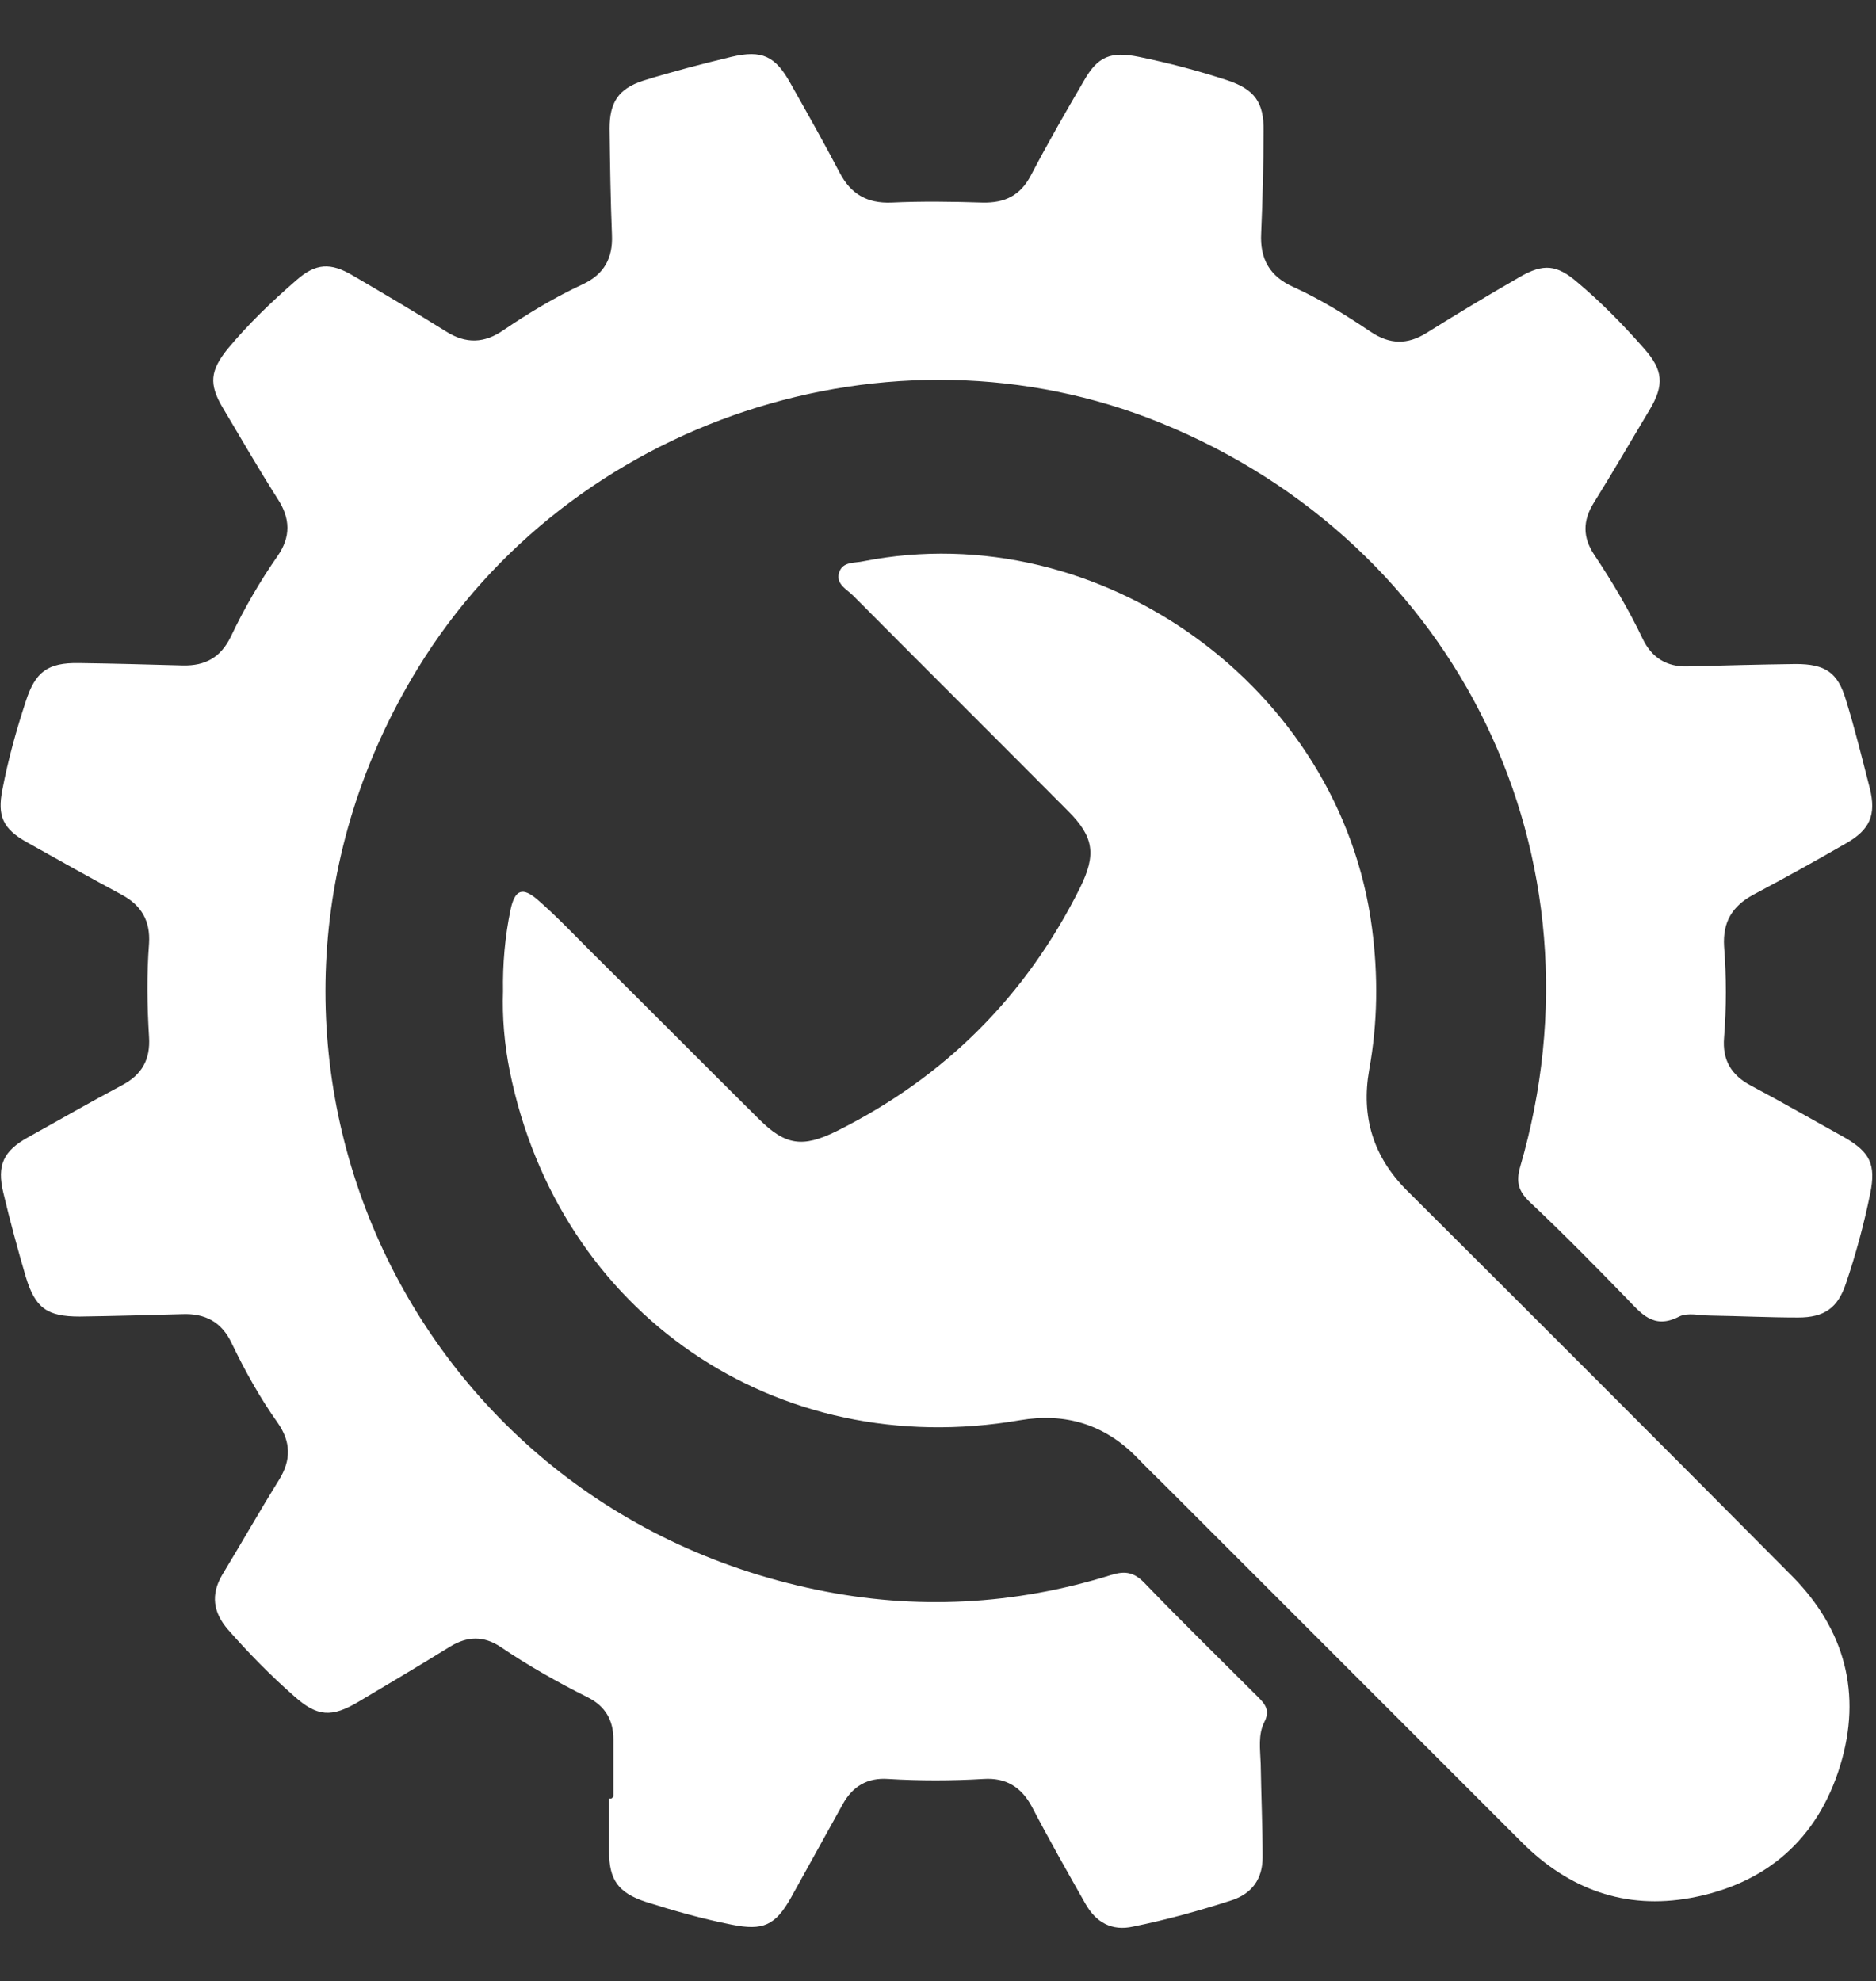 <svg xmlns="http://www.w3.org/2000/svg" id="Ebene_1" data-name="Ebene 1" viewBox="0 0 392.7 414.7"><rect x="0" y="0" width="392.7" height="414.7" fill="#333333" stroke="none"/><defs><style>      .cls-1 {        fill: #fff;        stroke-width: 0px;      }    </style></defs><path class="cls-1" d="M128.4,376.1c0-4,0-8,0-12,0-4-1.7-6.9-5.2-8.7-6.4-3.2-12.6-6.7-18.5-10.7-3.5-2.3-6.9-2.2-10.5,0-6.3,3.9-12.7,7.7-19.1,11.5-5.7,3.4-8.7,3.2-13.6-1.2-4.9-4.3-9.5-9-13.8-13.9-3.1-3.6-3.6-7.3-1.2-11.4,4-6.6,7.8-13.3,11.9-19.9,2.6-4.2,2.5-8-.3-12-3.7-5.2-6.8-10.8-9.6-16.6-2.1-4.5-5.6-6.3-10.4-6.1-7.1.2-14.3.4-21.4.5-6.8,0-9.3-1.7-11.3-8.3-1.7-5.8-3.3-11.7-4.7-17.6-1.4-5.8,0-8.8,5.3-11.7,6.5-3.6,12.9-7.3,19.5-10.8,4.2-2.2,6-5.4,5.7-10.1-.4-6.5-.5-13.1,0-19.6.3-4.7-1.6-8-5.7-10.2-6.7-3.6-13.3-7.3-19.9-11-5-2.8-6.2-5.5-5.1-11,1.2-6.3,2.9-12.4,4.9-18.5,2-6.2,4.6-8.1,11.1-8,7.3.1,14.6.3,21.8.5,4.7.1,7.9-1.7,10-6,2.8-5.9,6.1-11.6,9.8-16.9,2.8-4,2.7-7.9,0-12-4-6.3-7.7-12.7-11.5-19.1-2.9-4.9-2.6-7.7,1-12.2,4.4-5.3,9.3-10,14.5-14.5,4-3.5,7.1-3.7,11.8-.9,6.5,3.8,13.1,7.7,19.5,11.7,4.1,2.6,8,2.5,12-.3,5.3-3.6,10.8-6.9,16.6-9.6,4.5-2.1,6.3-5.5,6.1-10.3-.3-7.4-.4-14.8-.5-22.3,0-5.4,1.8-8.3,7-10,6.1-1.9,12.3-3.5,18.5-5,6.4-1.5,9.2-.2,12.4,5.6,3.5,6.2,7,12.4,10.3,18.7,2.3,4.4,5.7,6.4,10.8,6.2,6.4-.3,12.8-.2,19.1,0,4.7.1,7.9-1.5,10.1-5.7,3.5-6.7,7.3-13.3,11.1-19.8,2.9-5.1,5.6-6.2,11.5-5,6.3,1.3,12.4,2.9,18.5,4.9,5.7,1.9,7.7,4.6,7.6,10.6,0,7.1-.2,14.3-.5,21.4-.3,5.4,1.8,9.1,6.8,11.3,5.7,2.6,11,5.9,16.2,9.4,3.9,2.6,7.6,2.7,11.6.2,6.4-4,12.9-7.9,19.5-11.7,5-2.9,7.8-2.6,12.1,1.1,5,4.2,9.6,8.9,13.9,13.8,4.1,4.6,4.3,7.7,1.2,12.9-3.9,6.5-7.7,13.1-11.7,19.5-2.3,3.7-2.3,7.2.1,10.8,3.8,5.7,7.3,11.6,10.2,17.7,1.9,3.9,5,5.8,9.3,5.7,7.6-.2,15.1-.4,22.7-.5,6.1,0,8.8,1.7,10.5,7.5,1.9,6.1,3.4,12.3,5,18.5,1.4,5.6,0,8.7-4.9,11.5-6.4,3.7-12.9,7.3-19.5,10.8-4.4,2.4-6.4,5.7-6.1,10.8.5,6.4.5,12.8,0,19.1-.4,4.7,1.5,7.9,5.7,10.1,6.6,3.5,13,7.2,19.5,10.8,5.4,3.1,6.6,5.7,5.4,11.7-1.3,6.4-3,12.7-5.1,18.9-1.7,5.1-4.5,7.1-10,7.1-6.1,0-12.2-.3-18.3-.4-2.2,0-4.8-.7-6.6.2-5.4,2.8-8-.7-11.1-3.9-6.6-6.8-13.3-13.6-20.2-20.1-2.3-2.2-2.9-4.1-2-7.3,18.9-64.8-12.8-130.4-75.3-155.8-56.3-22.9-123.6-.7-155.5,51.5-46.8,76.5-4.3,174.7,83.6,192.8,20.7,4.3,41.4,3.2,61.6-3.1,2.9-.9,4.8-.6,7,1.7,7.8,8.1,15.9,16,23.9,24,1.5,1.5,2.3,2.8,1.2,5-1.4,2.7-.9,5.8-.8,8.8.1,6.5.4,13.1.4,19.6,0,4.5-2.2,7.6-6.5,9-6.8,2.2-13.7,4.1-20.6,5.5-4.5,1-7.8-.9-10-4.8-3.8-6.7-7.6-13.4-11.2-20.3-2.2-4.1-5.4-6.1-10.1-5.8-6.7.4-13.4.4-20,0-4.3-.3-7.4,1.5-9.5,5.3-3.6,6.5-7.2,13-10.8,19.5-3.3,5.9-5.9,7-12.4,5.7-6.1-1.2-12.1-2.9-18.1-4.8-5.7-1.9-7.6-4.6-7.6-10.5,0-3.7,0-7.4,0-11.1.2,0,.3,0,.5,0Z"></path><path class="cls-1" d="M105.3,207.6c-.1-5.8.4-11.6,1.6-17.3.9-4.1,2.5-4.7,5.7-1.9,3.9,3.4,7.5,7.2,11.2,10.9,11.7,11.6,23.3,23.3,35,34.9,5.6,5.6,9.2,6.1,16.3,2.6,22.7-11.3,39.7-28.3,51-51,3.4-6.9,2.9-10.6-2.5-16-15-15.1-30-30-45-45.1-1.4-1.4-3.8-2.5-2.9-5,.8-2.2,3.3-1.8,5-2.2,49.7-9.8,100,26.5,106.5,76.8,1.3,9.9,1.2,19.8-.6,29.7-1.7,9.7.8,18.1,7.9,25.2,26.9,26.8,53.8,53.7,80.6,80.7,11.1,11.2,14.7,24.7,10.1,39.7-4.7,15.4-15.5,24.8-31.3,27.7-13.7,2.5-25.5-1.8-35.3-11.6-24.9-24.9-49.8-49.8-74.7-74.7-2-2-4-3.9-6-6-6.8-6.9-15-9.3-24.4-7.7-51,8.8-96.5-22.3-106.8-73.1-1.1-5.5-1.6-11.2-1.4-16.8Z"></path></svg>